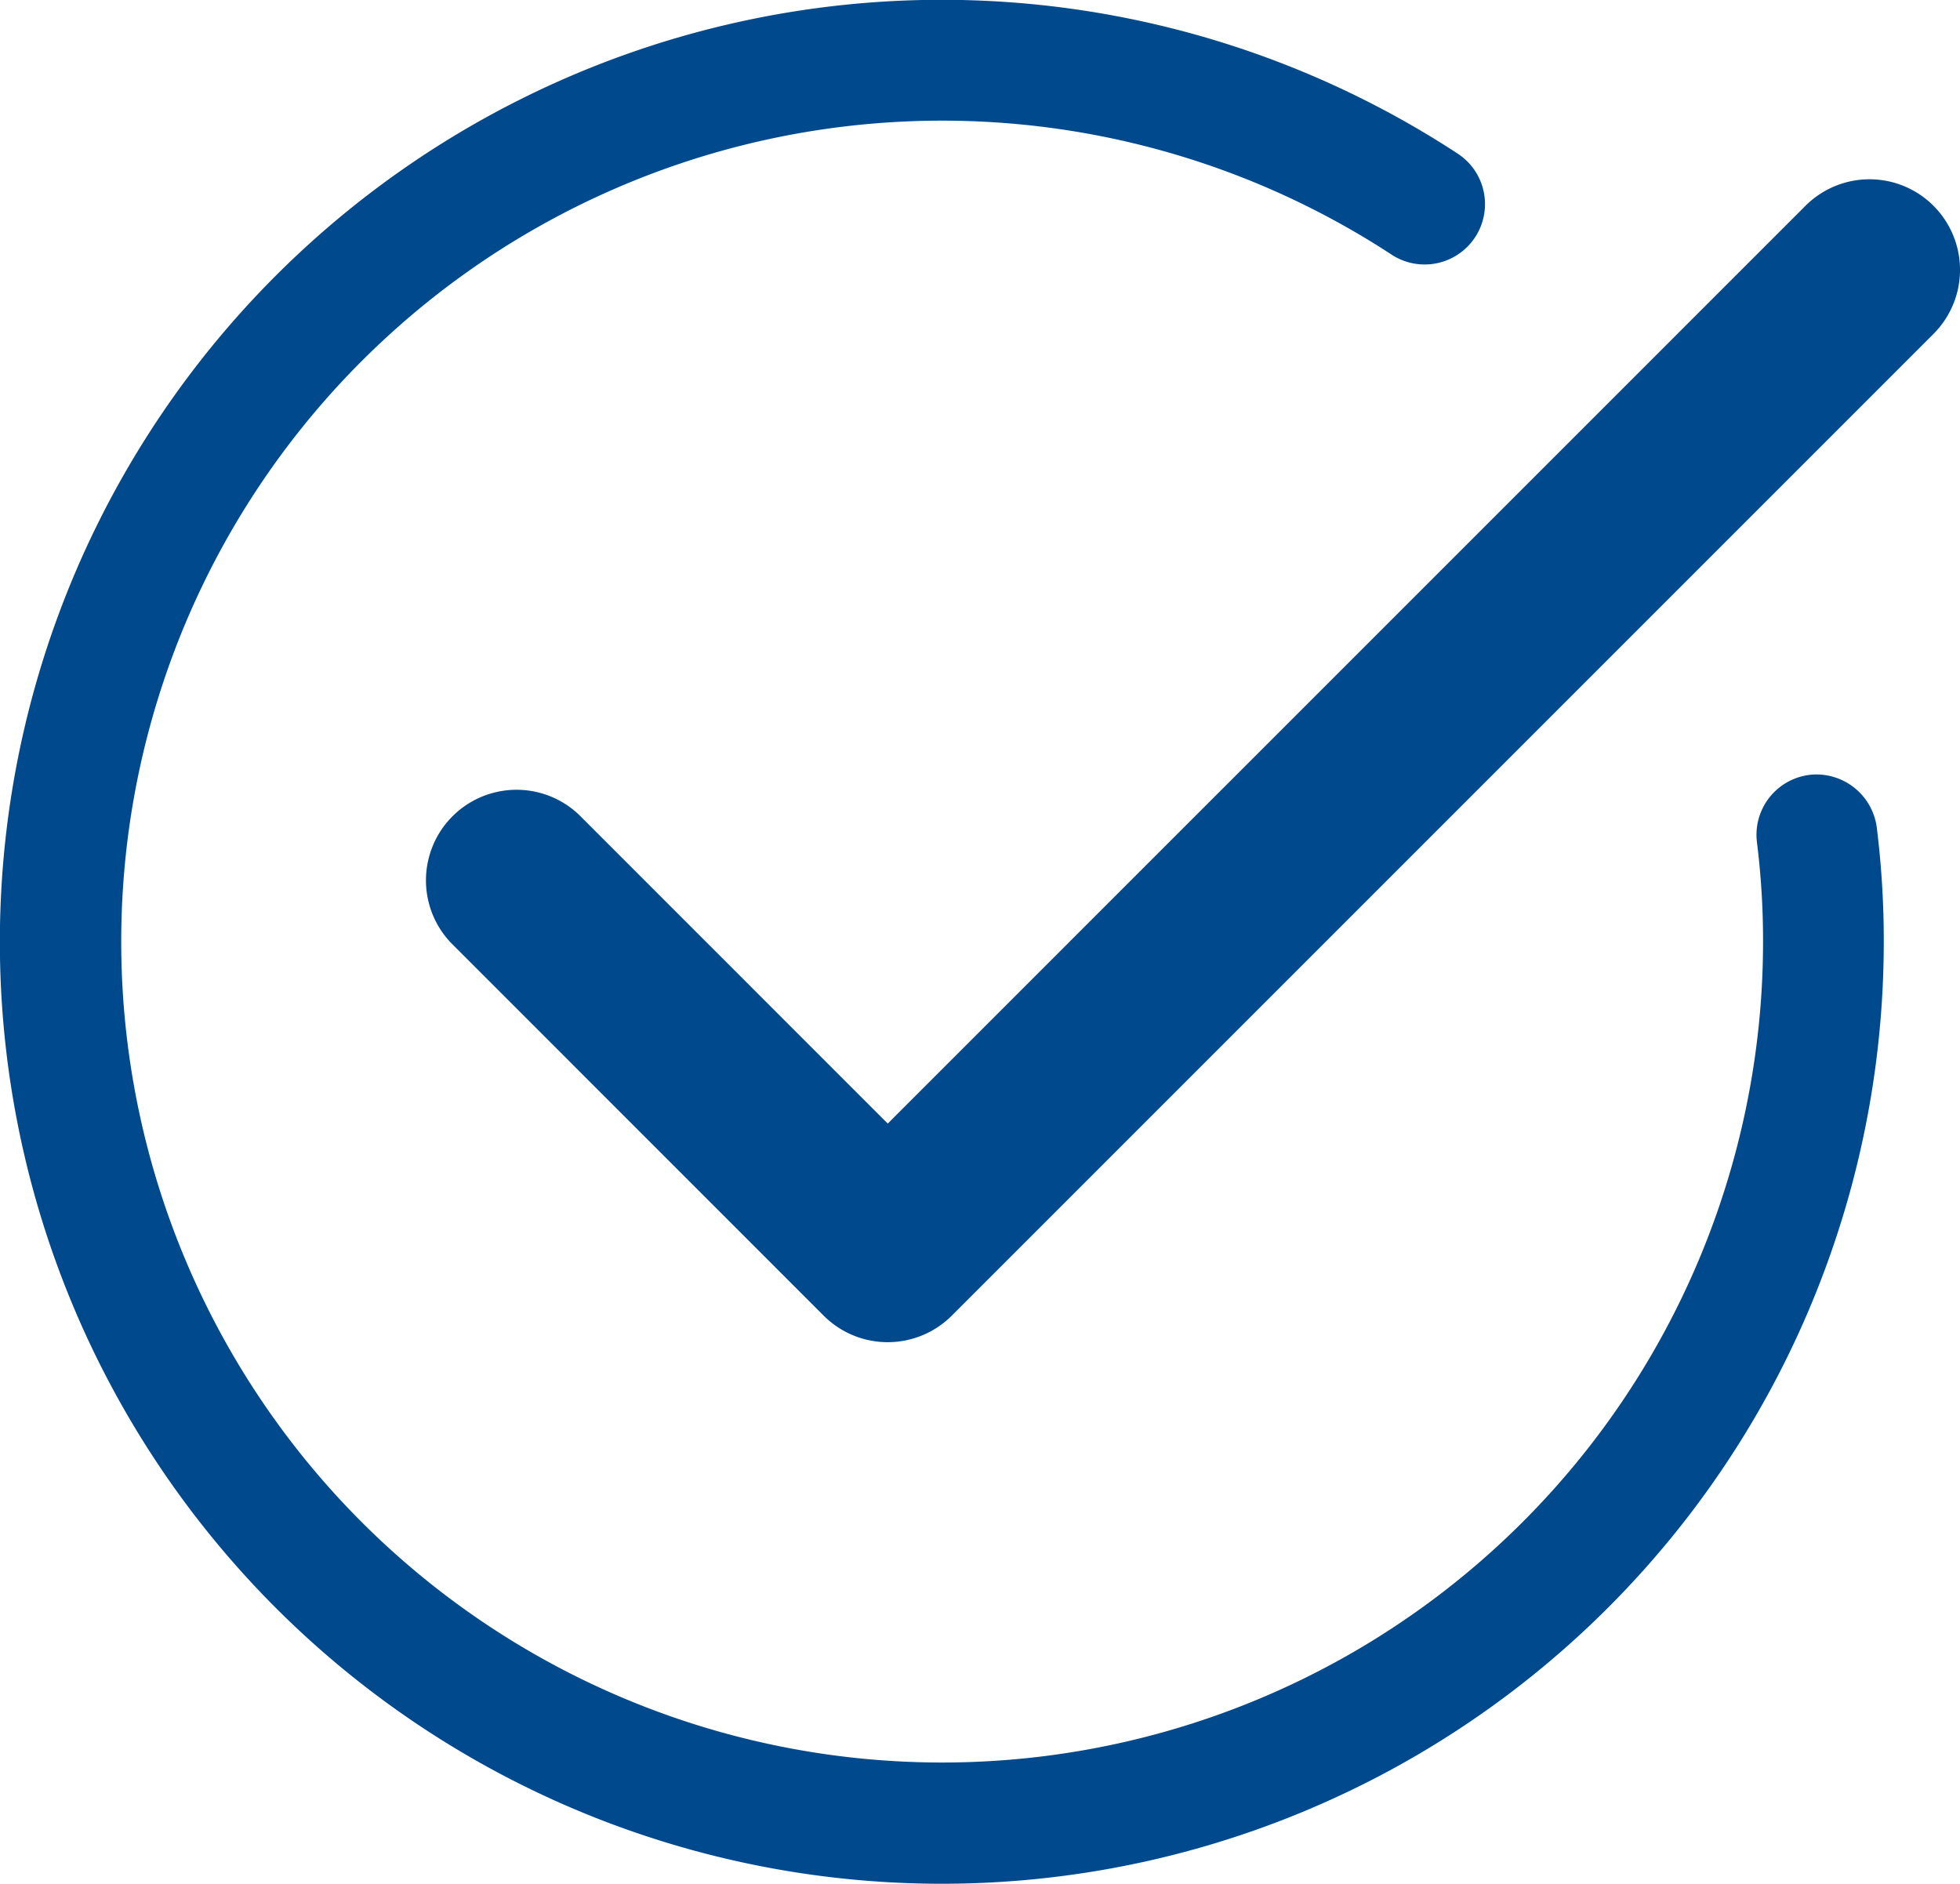 <svg xmlns="http://www.w3.org/2000/svg" width="62.149" height="59.732" viewBox="0 0 62.149 59.732">
  <g id="Gruppe_748" data-name="Gruppe 748" transform="translate(0 -0.001)">
    <path id="Pfad_713" data-name="Pfad 713" d="M57.369,24.572a1.915,1.915,0,0,0-1.658,2.141,25.086,25.086,0,0,1,.193,3.16A26.03,26.03,0,1,1,44.1,8.058a1.914,1.914,0,1,0,2.089-3.207A29.868,29.868,0,1,0,59.732,29.872a28.919,28.919,0,0,0-.223-3.643,1.932,1.932,0,0,0-2.141-1.658" fill="#00498d"/>
    <path id="Pfad_714" data-name="Pfad 714" d="M109.375,26.83a2.871,2.871,0,0,0-4.061,0l-29.1,29.1-9.787-9.789A2.872,2.872,0,0,0,62.365,50.2L74.183,62.021a2.872,2.872,0,0,0,4.061,0l31.13-31.13a2.873,2.873,0,0,0,0-4.061" transform="translate(-48.065 -20.303)" fill="#00498d"/>
  </g>
</svg>
